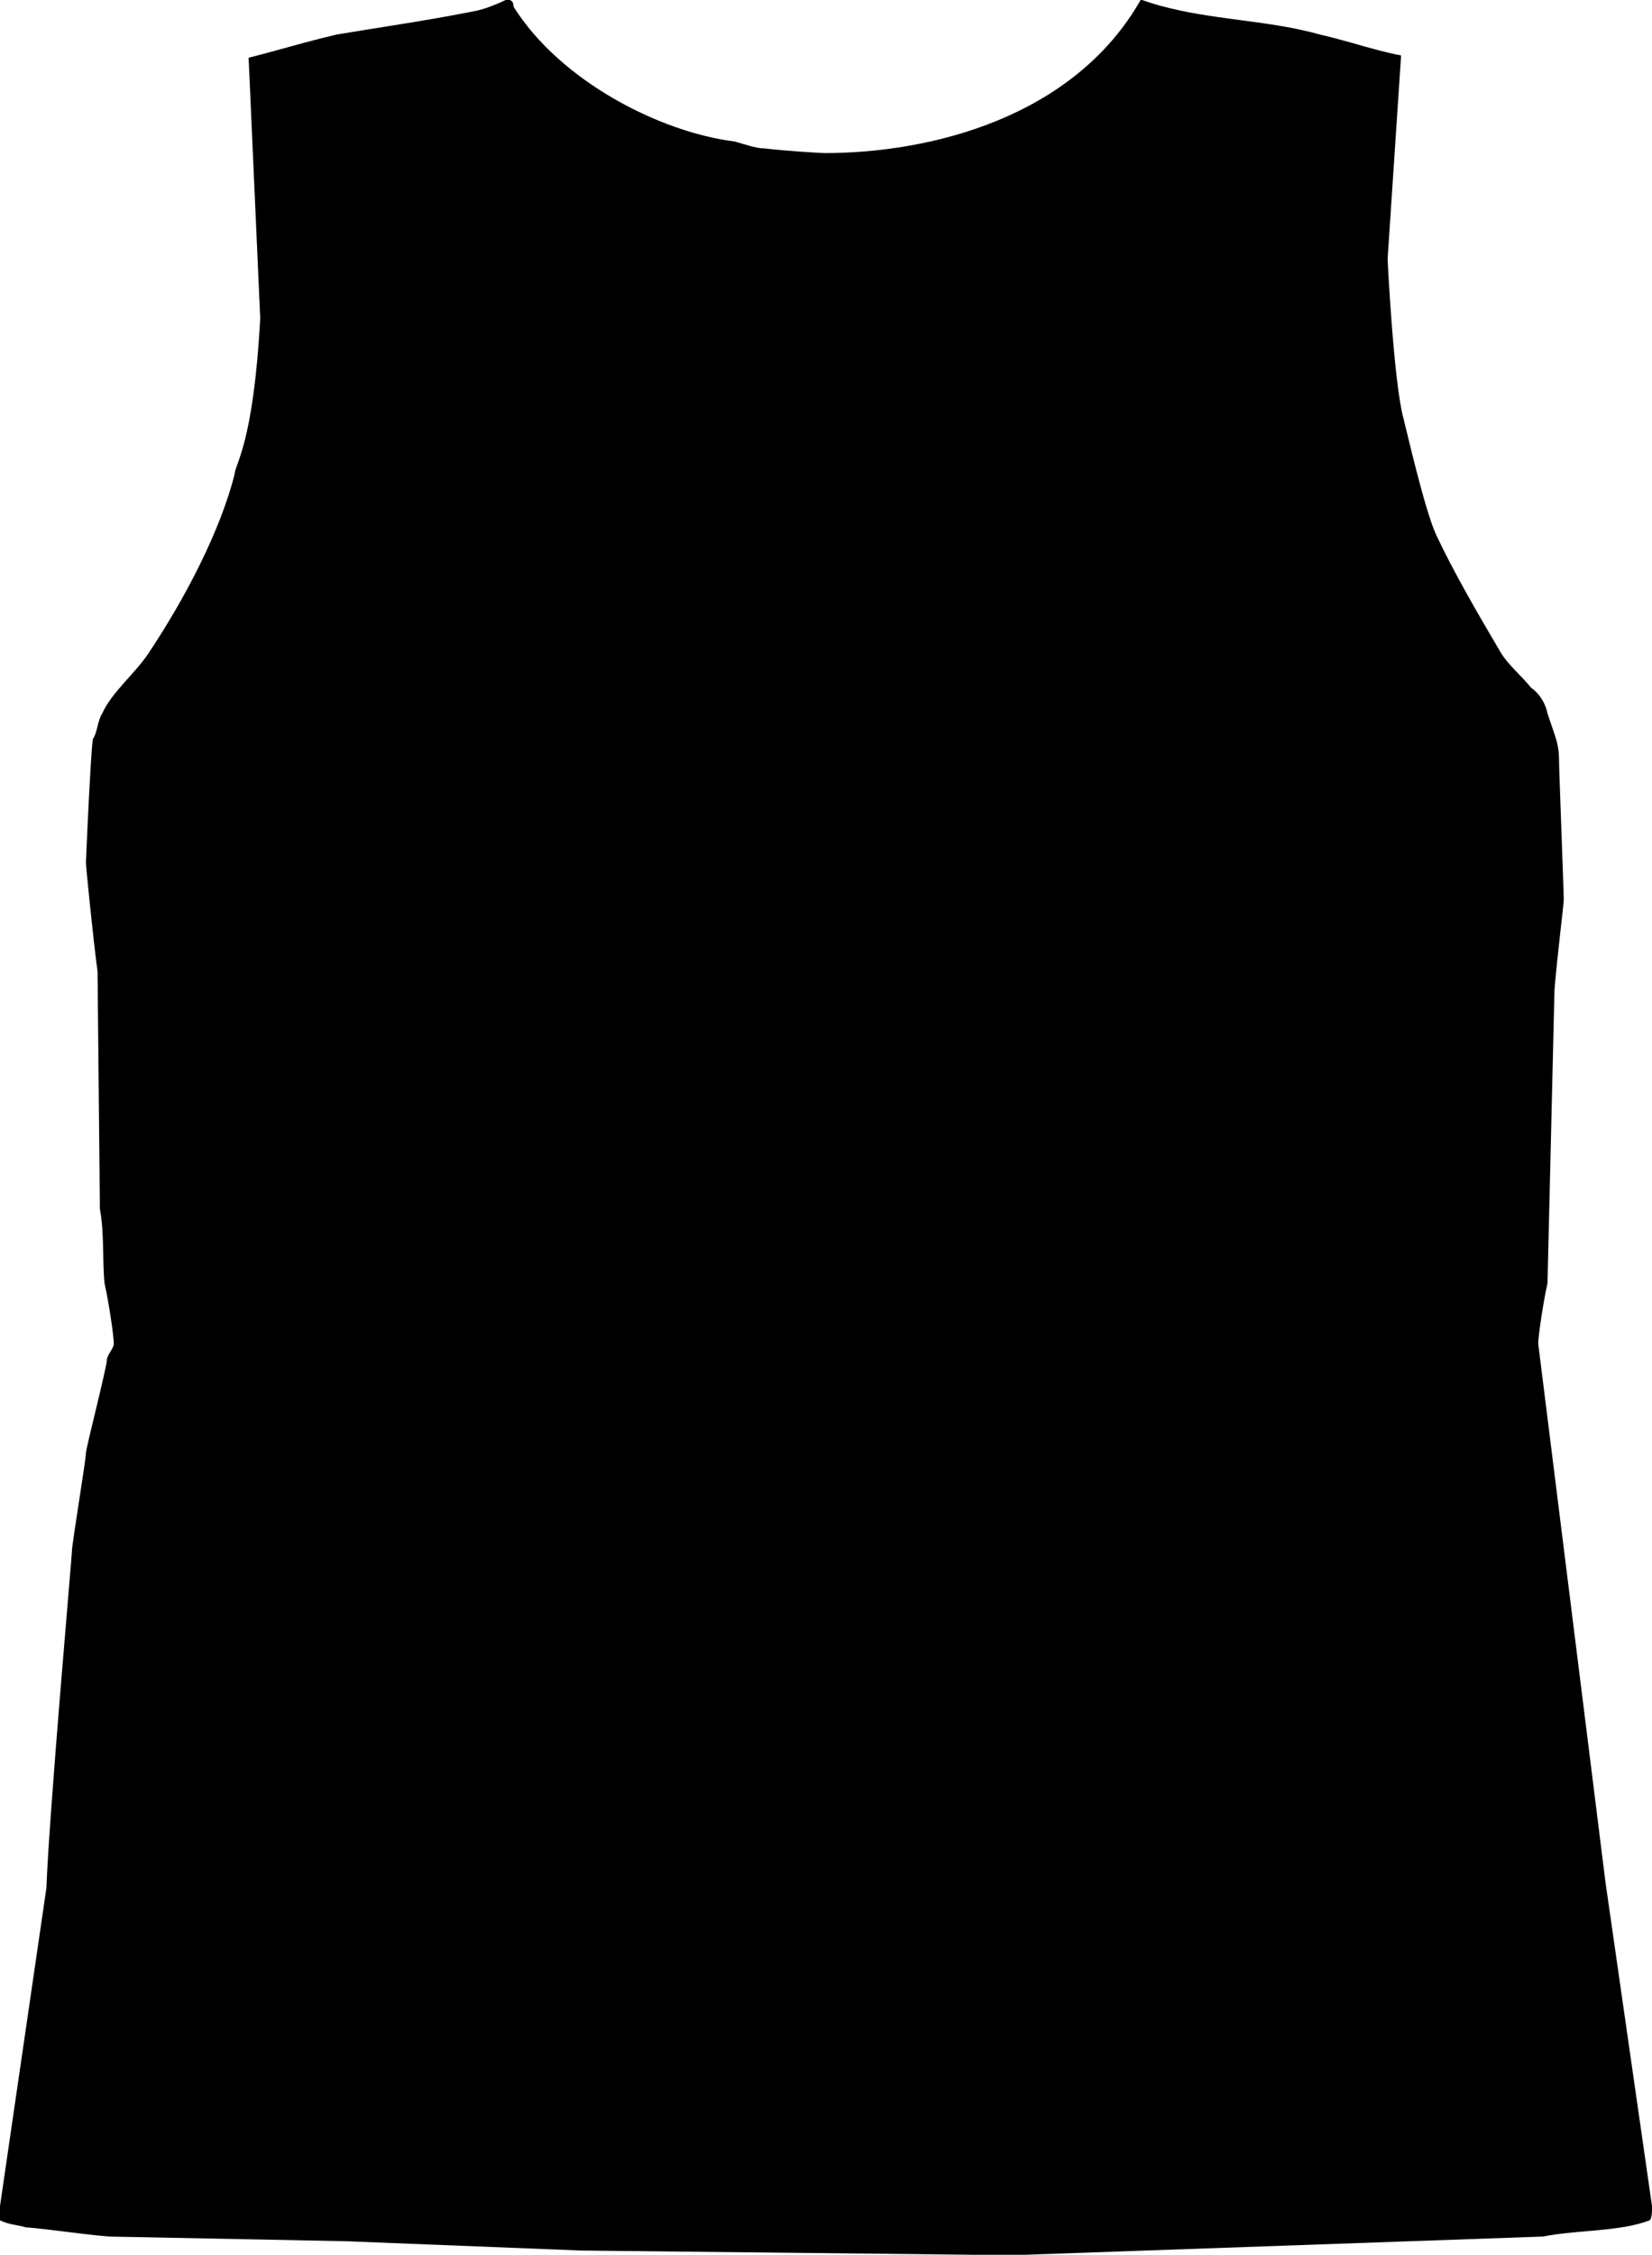 <?xml version="1.0" encoding="utf-8"?>
<!-- Generator: Adobe Illustrator 16.0.0, SVG Export Plug-In . SVG Version: 6.00 Build 0)  -->
<!DOCTYPE svg PUBLIC "-//W3C//DTD SVG 1.1//EN" "http://www.w3.org/Graphics/SVG/1.1/DTD/svg11.dtd">
<svg version="1.1" id="svg_camisa" class="camisa" xmlns="http://www.w3.org/2000/svg" xmlns:xlink="http://www.w3.org/1999/xlink" x="0px" y="0px"
	 width="393px" height="536px" viewBox="0 0 393 536" enable-background="new 0 0 393 536" xml:space="preserve">
<path d="M381.96,447.649L365.93,319.41c0-1.66,1.102-9.398,2.21-14.37l1.66-69.65c0.55-7.19,2.21-20.46,2.21-21.56
	c0-1.66-1.109-30.96-1.109-32.06c0-1-0.021-1.82-0.07-2.55c-0.219-2.89-0.93-4.31-2.689-9.61c-0.561-2.77-2.21-4.98-3.868-6.08
	c-2.212-2.771-5.531-5.53-7.191-8.3c-5.529-9.39-11.049-18.79-15.479-28.19c-2.76-6.08-7.158-25.48-7.738-27.61
	c-2.312-8.56-3.762-37.35-3.762-37.9l3.21-48.36c-1.767-0.319-3.532-0.738-5.341-1.208c0.001-0.001,0.001-0.001,0.001-0.002
	c-4.38-1.14-8.91-2.59-14-3.76c-11.52-3.23-23.811-3.38-35.59-6.23c-2.35-0.56-4.68-1.24-6.979-2.07
	c-16.029,28.2-50.301,36.49-75.18,36.49c-1.1,0-9.95-0.56-14.37-1.11c-2.21,0-4.97-1.1-7.18-1.66
	c-17.69-2.21-41.46-14.37-52.52-32.06c0-0.55,0-1.66-1.66-1.66c0,0-4.42,2.21-7.74,2.77l-1.52,0.3c-10.59,2.06-21.6,3.64-31.09,5.23
	c-4.95,1.14-9.89,2.54-14.66,3.84c0,0.003,0,0.007,0,0.01c-2.15,0.59-4.28,1.16-6.34,1.67l2.76,61.91
	c-1.6,29.99-6.08,34.83-6.08,37.04c-3.32,13.27-11.61,29.3-20.45,42.56c-3.32,4.98-8.85,9.4-11.06,14.38
	c-1.11,1.65-1.11,4.42-2.21,6.08c-0.15,0.74-0.34,3.2-0.53,6.4c-0.54,8.71-1.13,22.89-1.13,22.89c0,1.11,1.66,17.69,2.76,25.98
	l0.56,56.392c1.1,6.08,0.55,12.16,1.1,17.688c1.11,4.972,2.21,12.71,2.21,14.37c0,1.102-1.65,2.76-1.65,3.869
	c0,1.66-4.98,21-4.98,22.109c0,1.66-3.32,21.562-3.32,23.221c0,1.101-5.52,63.561-6.08,80.15L-0.01,524.49v3.31
	c2.21,1.11,4.42,1.11,6.08,1.66c6.63,0.561,13.27,1.66,19.9,2.21l56.38,1.11l55.83,2.21L241,536.1l126.03-4.431
	c8.289-1.649,18.239-1.1,25.43-3.87c0.55-0.55,0.55-2.209,0.55-3.31L381.96,447.649z"/>
</svg>
